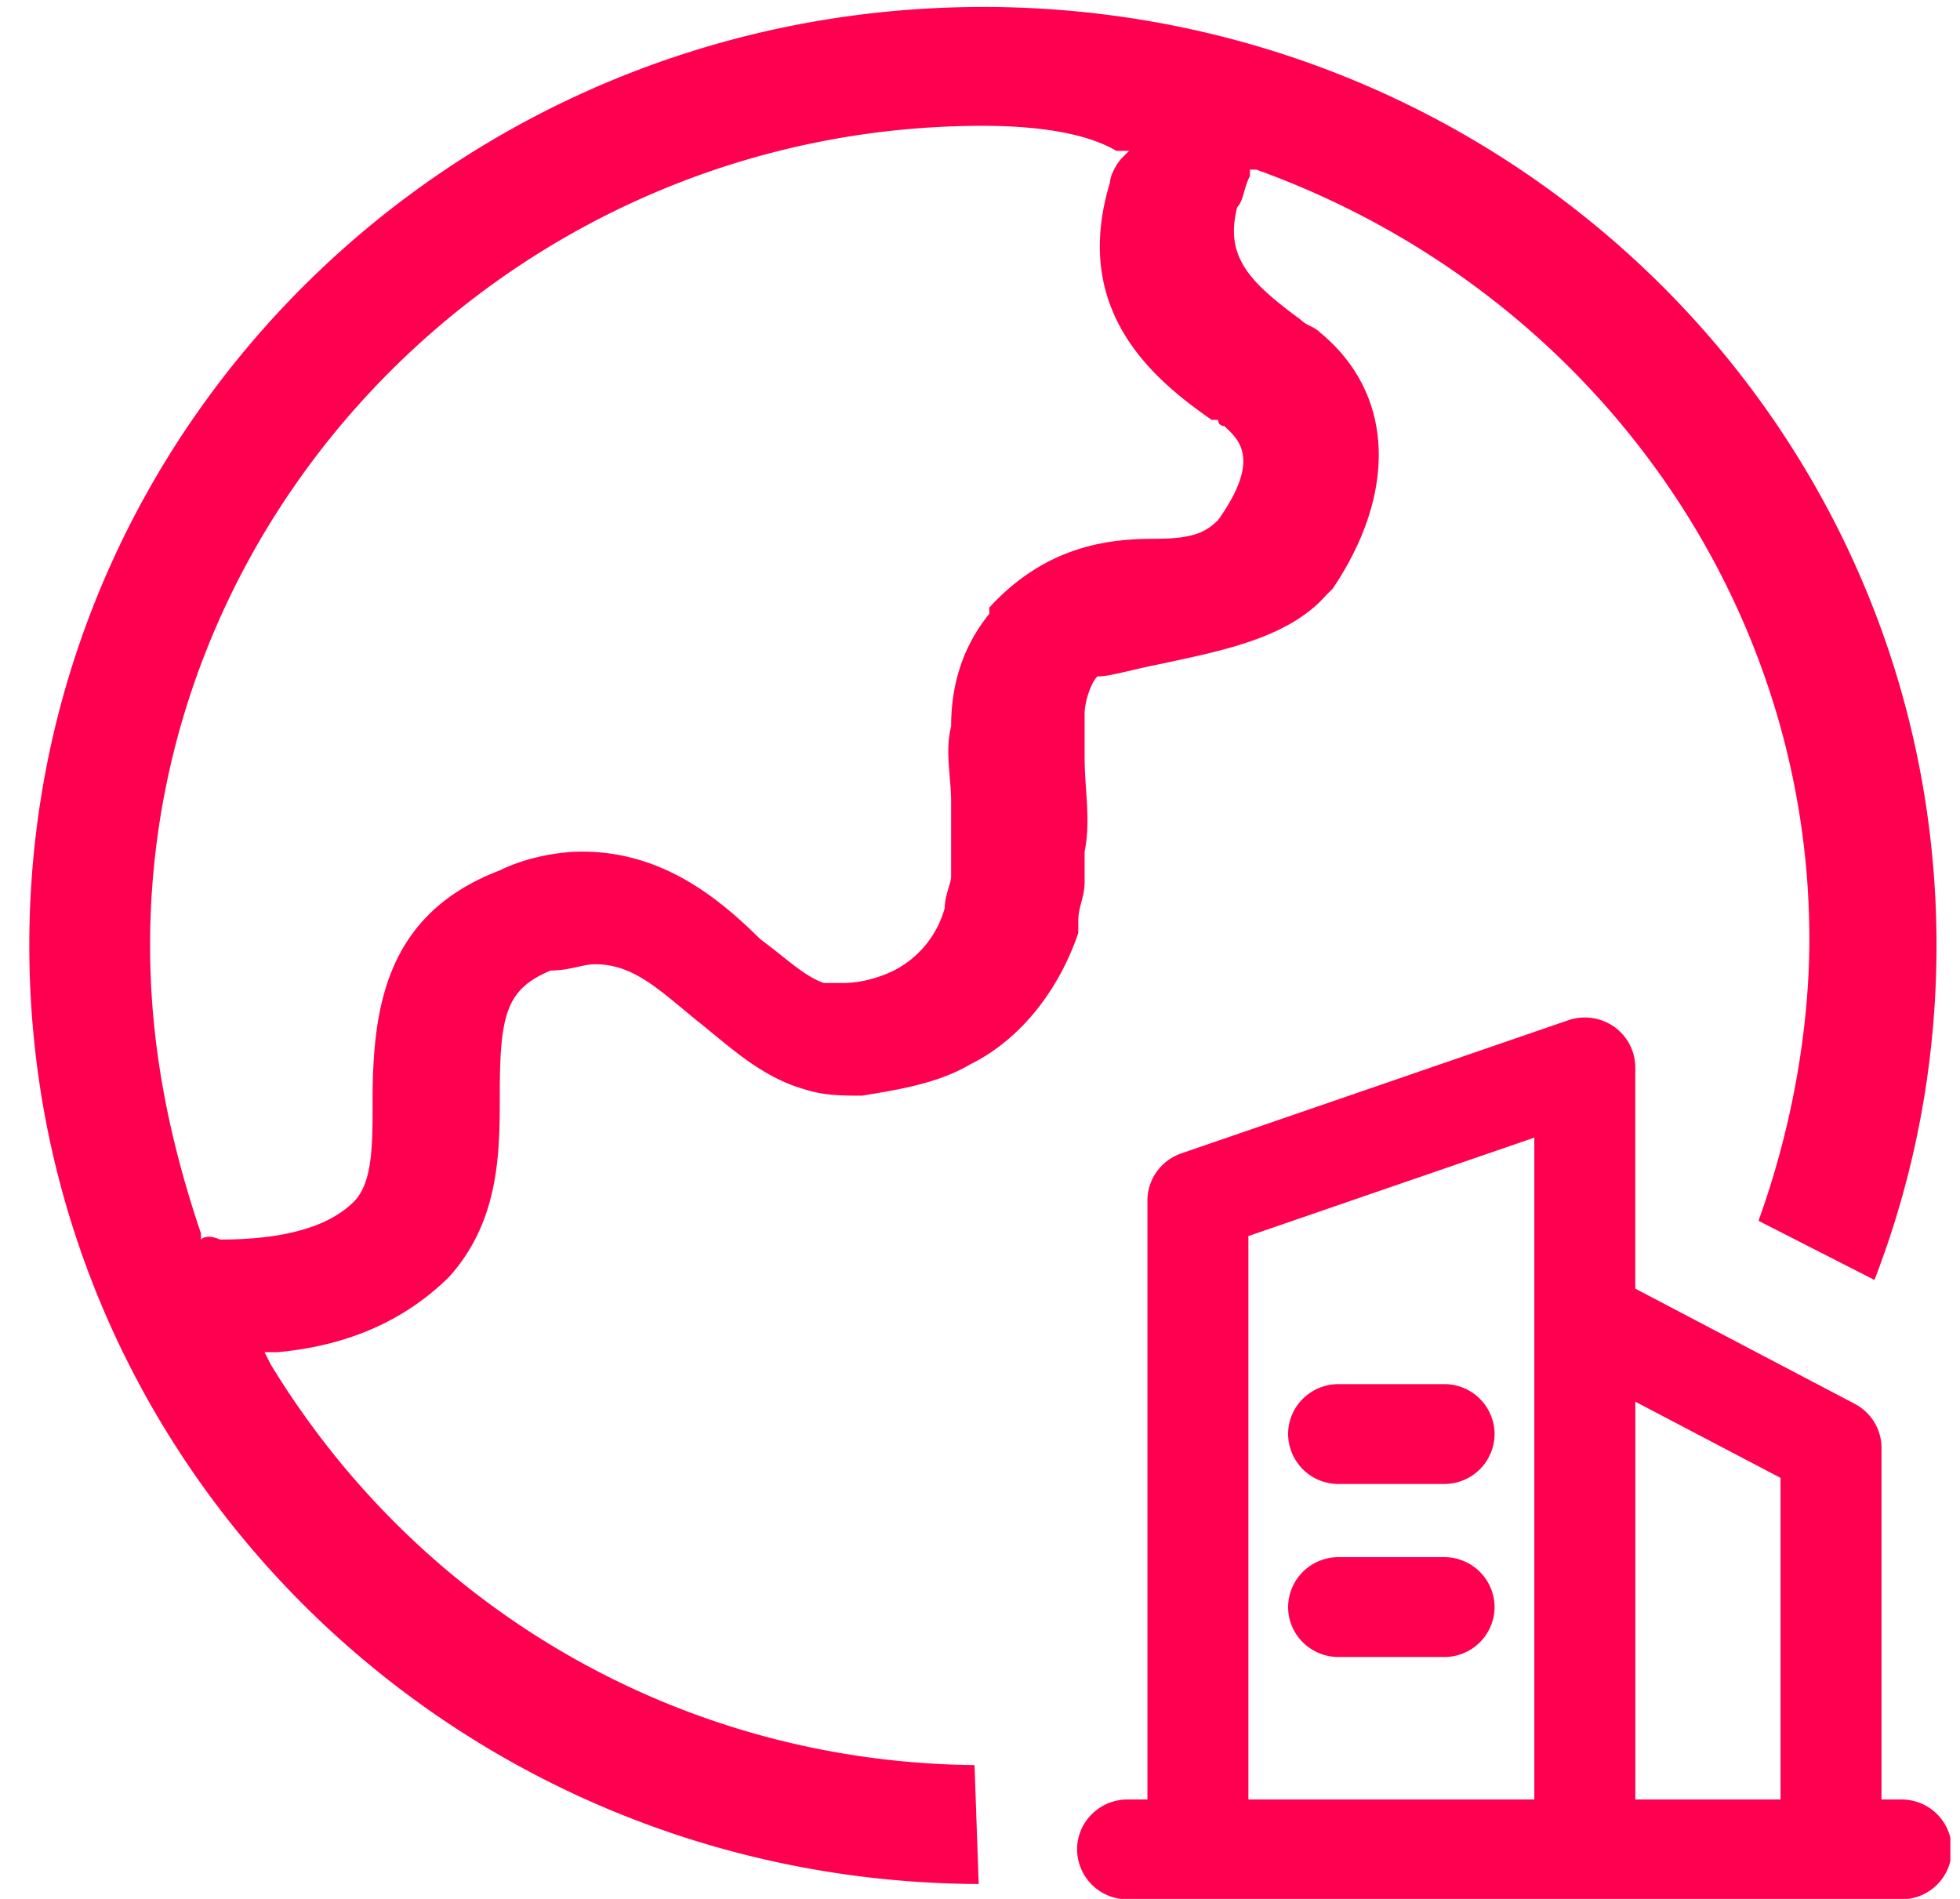 <svg width="64" height="62" viewBox="0 0 64 62" fill="none" xmlns="http://www.w3.org/2000/svg"><g clip-path="url(#clip0_31_4257)" fill="#FF0051"><path d="M32.095.227c17.23 0 31.138 13.687 31.138 30.644 0 3.849-.717 7.53-2.026 10.92l-3.787-1.932c1.038-2.86 1.661-6.128 1.661-9.193 0-11.236-7.265-21.246-18.06-25.128h-.207v.205c-.208.408-.208.817-.416 1.021-.415 1.635.416 2.452 2.076 3.677.208.205.415.205.623.41 2.491 2.042 2.491 5.31.415 8.375l-.207.204c-1.246 1.43-3.53 1.839-5.398 2.247-1.038.205-1.66.41-2.075.41-.208.203-.416.816-.416 1.225v1.43c0 1.021.208 2.043 0 3.064v1.022a2 2 0 01-.065.46l-.077.306a1.995 1.995 0 00-.065.46v.408c-.623 1.839-1.869 3.473-3.53 4.29-1.037.613-2.283.817-3.528 1.022-.623 0-1.246 0-1.869-.205-1.453-.408-2.49-1.43-3.528-2.247-1.246-1.021-2.076-1.839-3.322-1.839-.415 0-.83.205-1.453.205-1.453.613-1.66 1.43-1.66 4.086v.242c-.004 1.79-.073 3.923-1.661 5.682-1.453 1.43-3.322 2.247-5.605 2.452h-.415l.207.408c4.935 8.094 13.534 12.98 22.976 13.073l.137 3.882-.379-.003C14.59 61.24.957 47.657.957 30.87.957 13.915 14.865.228 32.095.228zm0 3.881c-14.946 0-27.194 12.054-27.194 26.763 0 3.268.623 6.333 1.66 9.397v.204c.208-.204.624 0 .624 0 2.075 0 3.529-.408 4.359-1.226.582-.573.62-1.683.622-2.994v-.274c0-3.065.416-6.129 4.152-7.559.83-.409 1.869-.613 2.699-.613 2.699 0 4.567 1.635 5.812 2.86.83.613 1.453 1.226 2.076 1.43h.623c.623 0 1.246-.204 1.66-.408a3.256 3.256 0 001.661-2.043c0-.409.208-.817.208-1.022v-2.451c0-.204-.013-.409-.03-.613l-.025-.306c-.042-.511-.075-1.022.055-1.533 0-1.43.415-2.655 1.246-3.677v-.204c1.868-2.043 3.944-2.247 5.397-2.247 1.245 0 1.66-.205 2.076-.613 1.453-2.043.622-2.656.207-3.065 0 0-.207 0-.207-.204h-.208c-2.076-1.43-4.567-3.677-3.321-7.763 0-.204.207-.613.415-.817l.207-.204h-.415c-1.038-.613-2.698-.818-4.359-.818z"/><path d="M42.561 46.822c0-.625.514-1.13 1.148-1.13h3.446a1.14 1.14 0 011.148 1.13 1.14 1.14 0 01-1.148 1.13h-3.446a1.14 1.14 0 01-1.148-1.13zm1.148 4.52a1.14 1.14 0 00-1.148 1.13c0 .625.514 1.13 1.148 1.13h3.446a1.14 1.14 0 001.148-1.13 1.14 1.14 0 00-1.148-1.13h-3.446z" stroke="#FF0051"/><path d="M37.967 59.254V39.198c0-.48.309-.908.77-1.067l12.633-4.346c.351-.121.74-.067 1.044.145.303.212.483.556.483.923v7.524l7.43 3.9c.375.196.61.58.61.998v11.979h1.148a1.14 1.14 0 011.148 1.13 1.14 1.14 0 01-1.148 1.13H36.819a1.14 1.14 0 01-1.149-1.13c0-.624.515-1.13 1.149-1.13h1.148zM40.264 40v19.253H50.6v-22.81L40.264 40zM58.64 59.254V47.952l-5.742-3.014v14.316h5.742z" stroke="#FF0051"/></g><defs><clipPath id="clip0_31_4257"><path fill="#fff" transform="translate(.686)" d="M0 0h63v62H0z"/></clipPath></defs></svg>